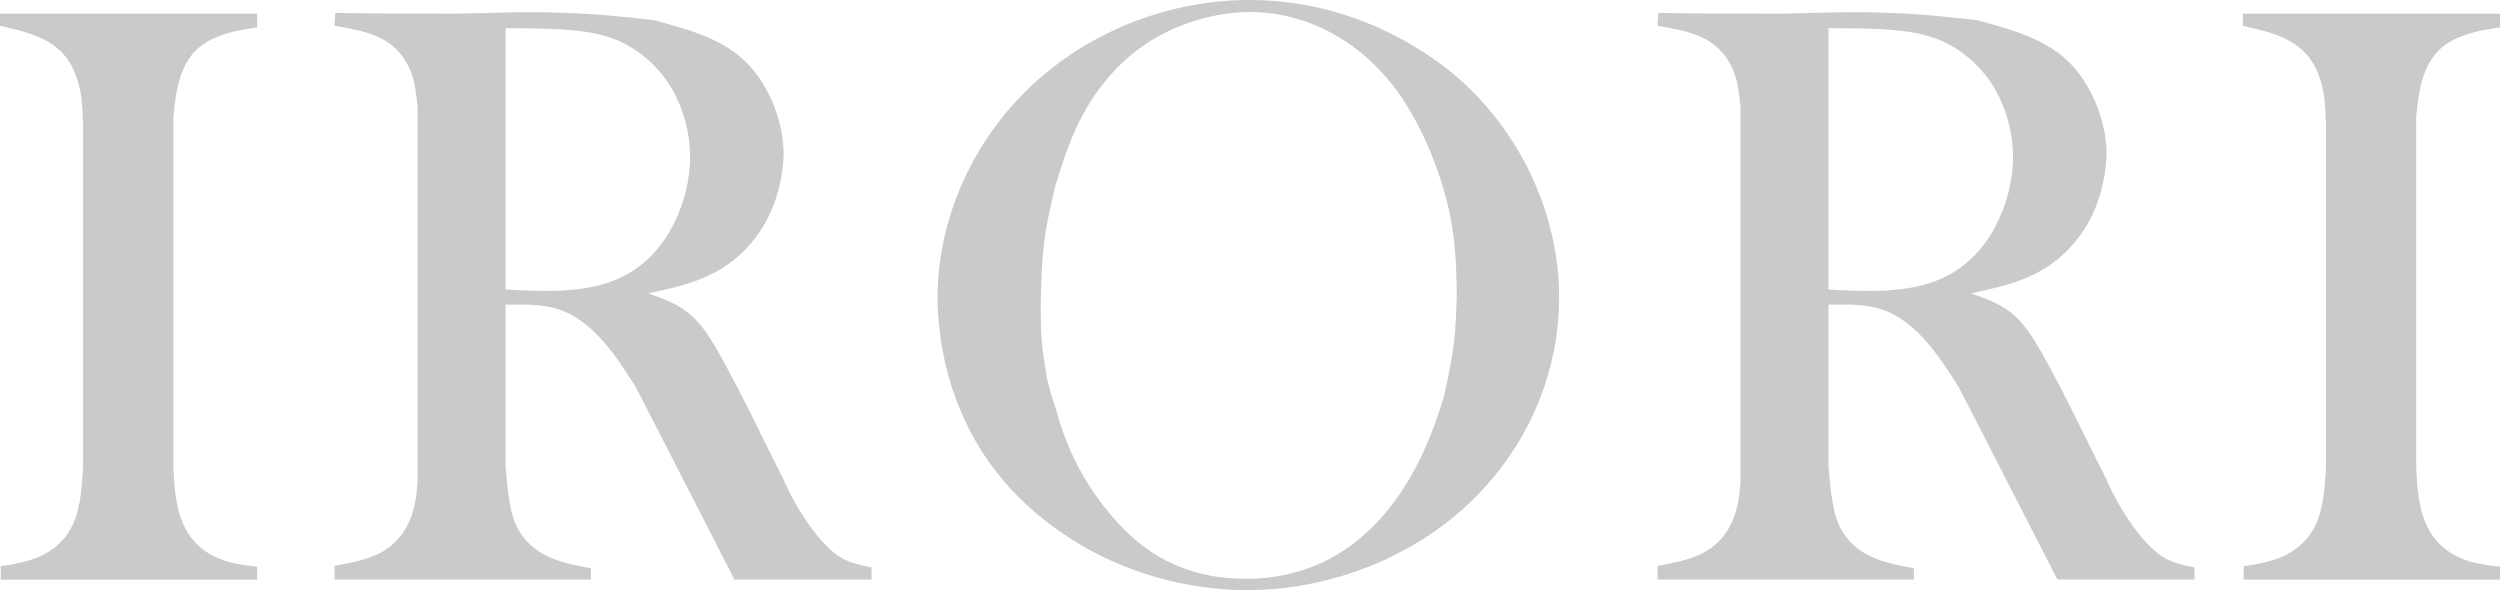 <?xml version="1.0" encoding="UTF-8"?>
<svg id="_レイヤー_2" data-name="レイヤー 2" xmlns="http://www.w3.org/2000/svg" width="387.62" height="91.5" viewBox="0 0 387.62 91.5">
  <defs>
    <style>
      .cls-1 {
        fill: #cacaca;
        stroke-width: 0px;
      }
    </style>
  </defs>
  <g id="_情報" data-name="情報">
    <g>
      <path class="cls-1" d="m0,2.12h39.88v2.12c-2.38.38-4.12.62-6.25,1.5-5.38,2.12-6.25,7-6.75,12.38v54.38c.25,5.25.75,10.5,5.62,13.38,2,1.12,3.25,1.5,7.38,2v2H.12v-2.12c.5,0,4-.5,6.38-1.62,5.62-2.88,6-7.75,6.38-13.62V19c-.12-3.5-.38-5.12-.88-6.62C10.12,6.38,5.5,5.25,0,4v-1.88Z"/>
      <path class="cls-1" d="m52,2c6.38.12,12.75.12,19.25.12,5.5-.12,11-.38,16.38-.12,4.62.12,9.25.62,13.75,1.12,7.88,2.12,13.88,3.88,17.62,11.12.75,1.38,2.5,5.12,2.5,9.75-.12,2.75-.75,9.5-6.12,14.88-4.25,4.25-9.12,5.38-14.88,6.62,7.25,2.5,8.25,3.88,14.12,15.12,2.38,4.62,4.5,9.12,6.88,13.75,0,.25,4,9,8.75,12,1,.62,2.25,1.12,4.88,1.62v1.88h-21.25l-15.25-29.75c-3-4.75-6.25-9.75-11.25-11.88-1.38-.5-2.62-.88-5.62-1h-3.38v25c.5,6.25,1,8.62,2.62,10.88,2.62,3.5,6.62,4.25,10.62,5v1.75h-39.75v-2.12c3.38-.62,4.75-1,6.25-1.62,6.5-2.75,6.5-9.88,6.62-11.75V16.62c-.38-4.38-1-5.88-2.25-7.75-2.5-3.5-6.38-4.12-10.62-4.88l.12-2Zm26.38,42.88c10.25.62,19.25.62,25-8.25,1.12-1.75,3.62-6.38,3.62-12.38,0-3-.88-11.38-8.5-16.5-4.5-3-9.25-3.38-20.12-3.38v40.5Z"/>
      <path class="cls-1" d="m157.62,15.62c9.12-9.88,22.5-15.62,36.12-15.62,16,0,27.25,7.88,31.5,11.38,10.25,8.5,16.5,21.62,16.5,34.75,0,10.75-4.12,21.25-11.38,29.25-9.12,10.25-23.25,16.12-37,16.12-5.5,0-18.12-1-30.12-9.88-16.12-11.75-17.88-28.75-17.88-35.75.12-11.12,4.62-22,12.25-30.25Zm4.75,43.25c.38,1.38.75,2.88,1.25,4.25,1.62,5.88,3.75,10.5,7.62,15.5,3.12,3.88,9.25,11.12,21.88,11.12,22.75,0,29.25-23.5,30.75-28.25,1.88-8.25,1.75-10.12,2-15.38,0-3-.12-6.38-.5-9.38-.88-7.5-4.38-16.62-8.75-22.62-5.38-7.38-13.63-12.25-22.88-12.25-3.62,0-12.88,1-20.38,8.5-5.5,5.62-7.62,11.5-9.75,18.5-1.88,8-2,9.5-2.25,18,0,5.62.12,6.5,1,12Z"/>
      <path class="cls-1" d="m257.12,2c6.38.12,12.75.12,19.25.12,5.5-.12,11-.38,16.38-.12,4.62.12,9.25.62,13.75,1.12,7.88,2.12,13.88,3.88,17.62,11.12.75,1.38,2.5,5.12,2.5,9.75-.12,2.75-.75,9.5-6.12,14.88-4.25,4.25-9.12,5.38-14.88,6.62,7.25,2.5,8.25,3.88,14.12,15.12,2.38,4.62,4.5,9.12,6.88,13.75,0,.25,4,9,8.75,12,1,.62,2.25,1.12,4.88,1.62v1.88h-21.25l-15.25-29.75c-3-4.75-6.25-9.75-11.25-11.88-1.38-.5-2.62-.88-5.62-1h-3.38v25c.5,6.25,1,8.62,2.62,10.88,2.62,3.5,6.62,4.25,10.62,5v1.75h-39.75v-2.12c3.38-.62,4.75-1,6.25-1.62,6.5-2.75,6.5-9.88,6.62-11.75V16.62c-.38-4.38-1-5.88-2.25-7.75-2.5-3.5-6.38-4.12-10.62-4.88l.12-2Zm26.38,42.88c10.25.62,19.25.62,25-8.25,1.12-1.75,3.62-6.38,3.62-12.38,0-3-.88-11.38-8.5-16.5-4.5-3-9.25-3.38-20.12-3.38v40.5Z"/>
      <path class="cls-1" d="m347.75,2.12h39.88v2.12c-2.38.38-4.12.62-6.25,1.5-5.38,2.12-6.25,7-6.75,12.38v54.38c.25,5.25.75,10.5,5.62,13.38,2,1.12,3.25,1.5,7.38,2v2h-39.75v-2.12c.5,0,4-.5,6.38-1.62,5.62-2.88,6-7.75,6.38-13.62V19c-.12-3.5-.38-5.12-.88-6.62-1.88-6-6.5-7.12-12-8.38v-1.88Z"/>
    </g>
  </g>
</svg>